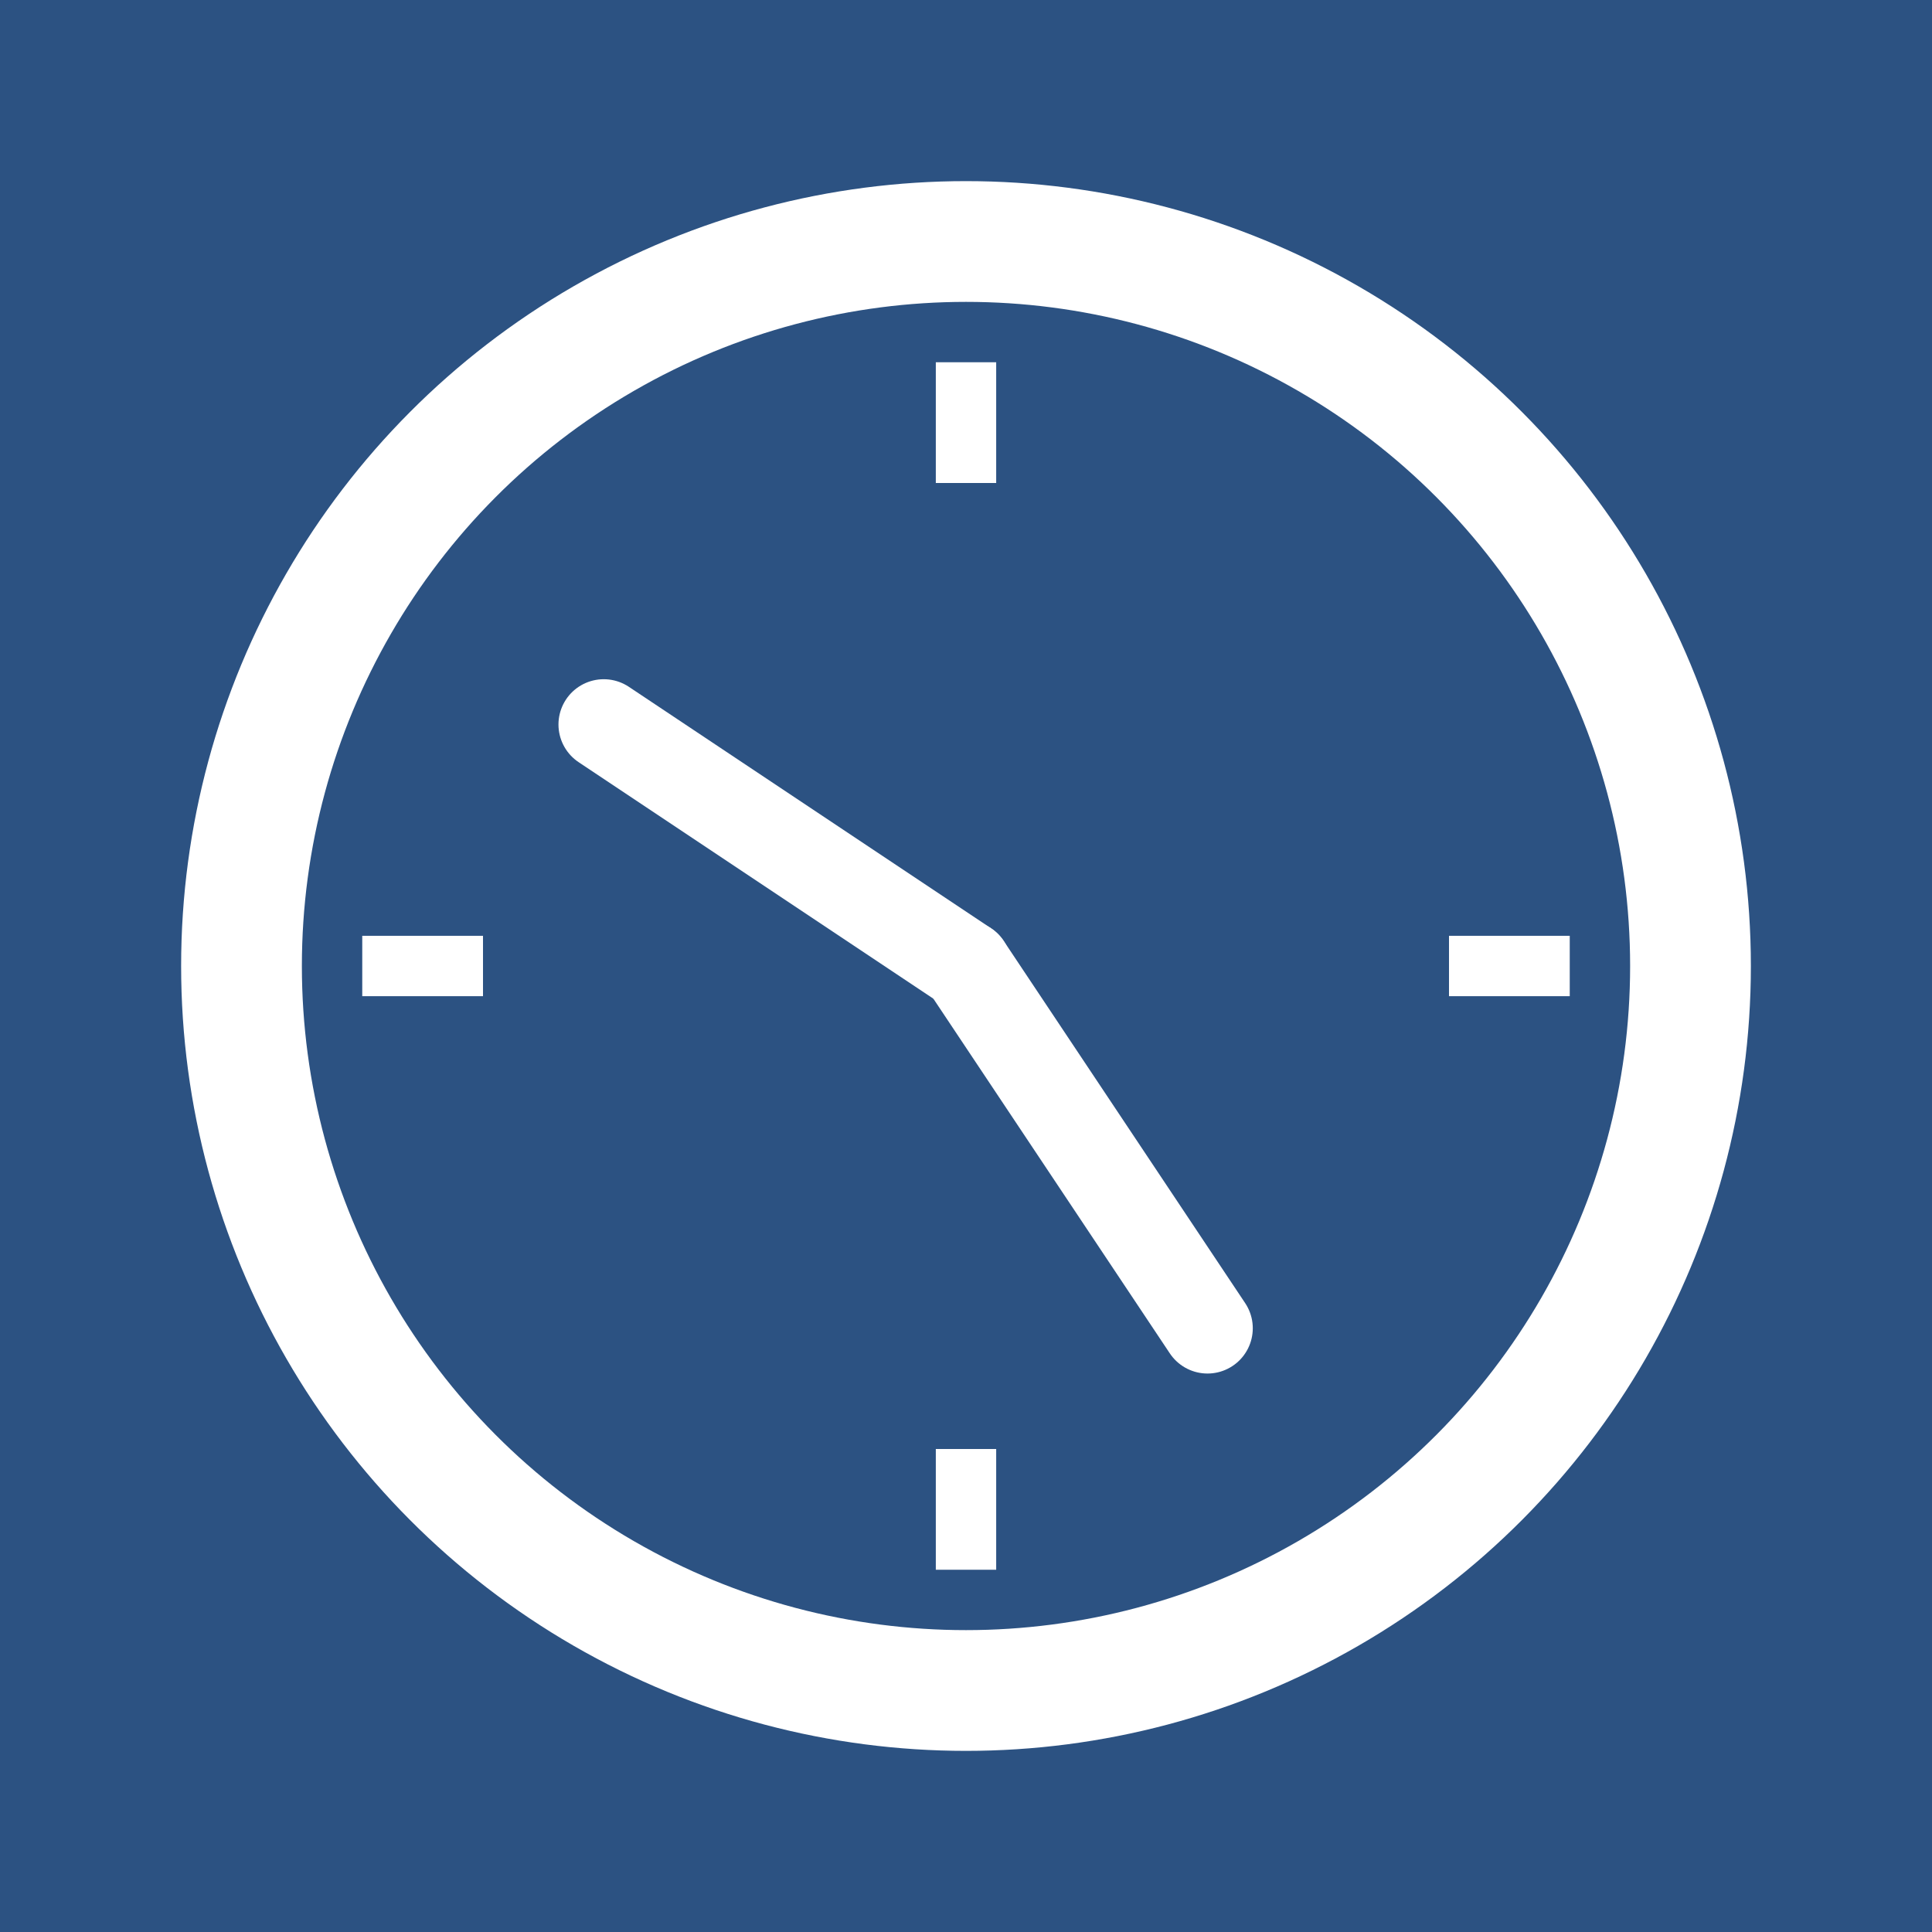 <?xml version="1.0" encoding="UTF-8"?>
<svg width="64" height="64" version="1.1" viewBox="0 0 64 64" xmlns="http://www.w3.org/2000/svg">
  <rect width="64" height="64" fill="#2c5282"/>
  <g fill="#ffffff">
    <!-- Clock Face -->
    <circle cx="32" cy="32" r="24" fill="none" stroke="#ffffff" stroke-width="4"/>
    <!-- Clock Hands -->
    <path d="M32,32 l-12,-8" stroke="#ffffff" stroke-width="3" stroke-linecap="round"/>
    <path d="M32,32 l8,12" stroke="#ffffff" stroke-width="3" stroke-linecap="round"/>
    <!-- Hour Marks -->
    <path d="M32,12 v4 M52,32 h-4 M32,52 v-4 M12,32 h4" stroke="#ffffff" stroke-width="2"/>
  </g>
</svg> 